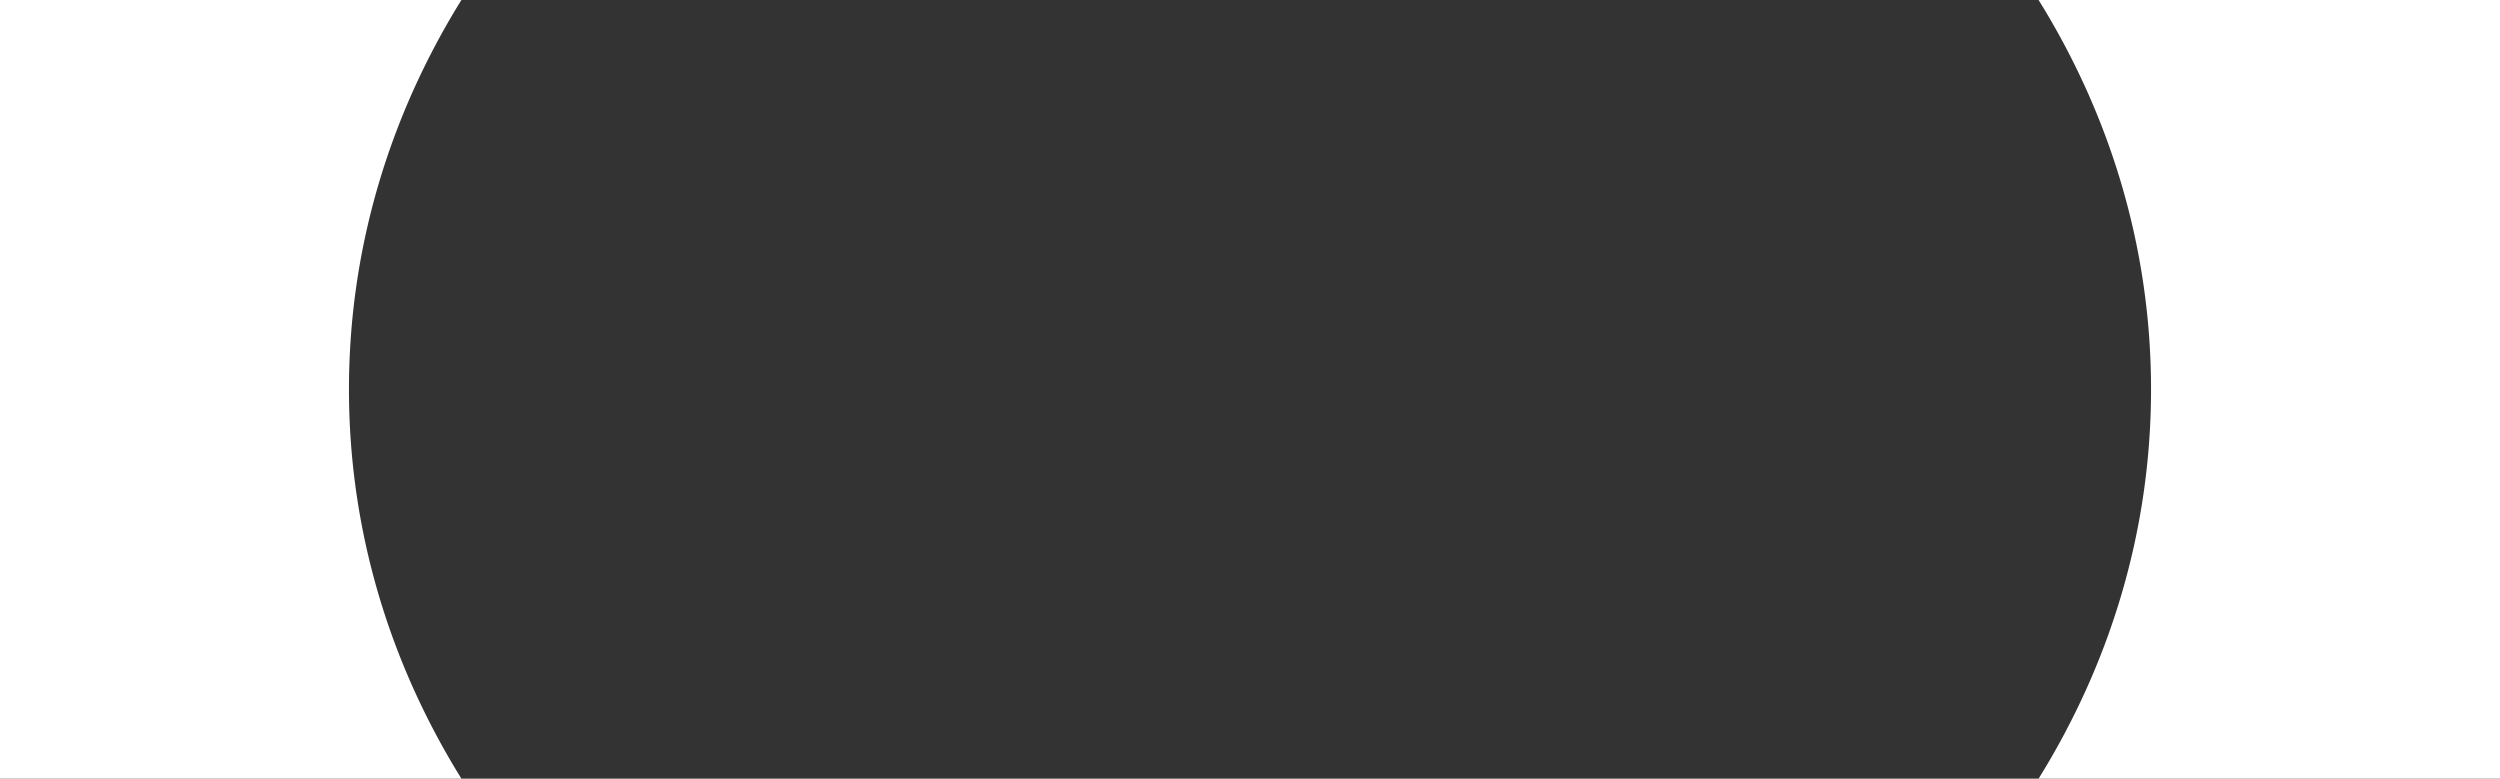 <svg xmlns="http://www.w3.org/2000/svg" width="1920" height="598" viewBox="0 0 1920 598">
  <rect x="0" y="0" width="1920" height="598" fill="#333333" stroke="none"/>
  <path id="排除_2" data-name="排除 2" d="M1920,598H1565.637a590.3,590.3,0,0,0,36.706-68.839c5.333-11.845,10.312-23.99,14.8-36.1,4.519-12.195,8.661-24.68,12.31-37.11,3.676-12.523,6.95-25.322,9.73-38.042,2.8-12.829,5.18-25.915,7.061-38.893,1.9-13.1,3.347-26.445,4.3-39.664C1651.51,326.007,1652,312.43,1652,299s-.489-27.007-1.454-40.355c-.956-13.22-2.4-26.565-4.3-39.664-1.882-12.981-4.257-26.066-7.061-38.893-2.782-12.725-6.055-25.524-9.73-38.041-3.648-12.426-7.789-24.912-12.309-37.11-4.487-12.109-9.466-24.254-14.8-36.1A590.252,590.252,0,0,0,1565.636,0H1920V598ZM354.363,598H0V0H354.363a590.335,590.335,0,0,0-36.706,68.839c-5.333,11.845-10.312,23.99-14.8,36.1-4.52,12.2-8.662,24.685-12.309,37.11-3.677,12.525-6.951,25.324-9.73,38.041-2.8,12.829-5.18,25.914-7.061,38.893-1.9,13.1-3.347,26.445-4.3,39.664C268.49,271.99,268,285.567,268,299s.489,27.01,1.454,40.355c.956,13.221,2.4,26.566,4.3,39.664,1.881,12.979,4.257,26.065,7.061,38.893,2.78,12.719,6.054,25.518,9.73,38.042,3.647,12.423,7.788,24.909,12.309,37.11,4.488,12.112,9.467,24.257,14.8,36.1A590.267,590.267,0,0,0,354.363,598h0Z" transform="translate(0 0)" fill="#fff"/>
</svg>

